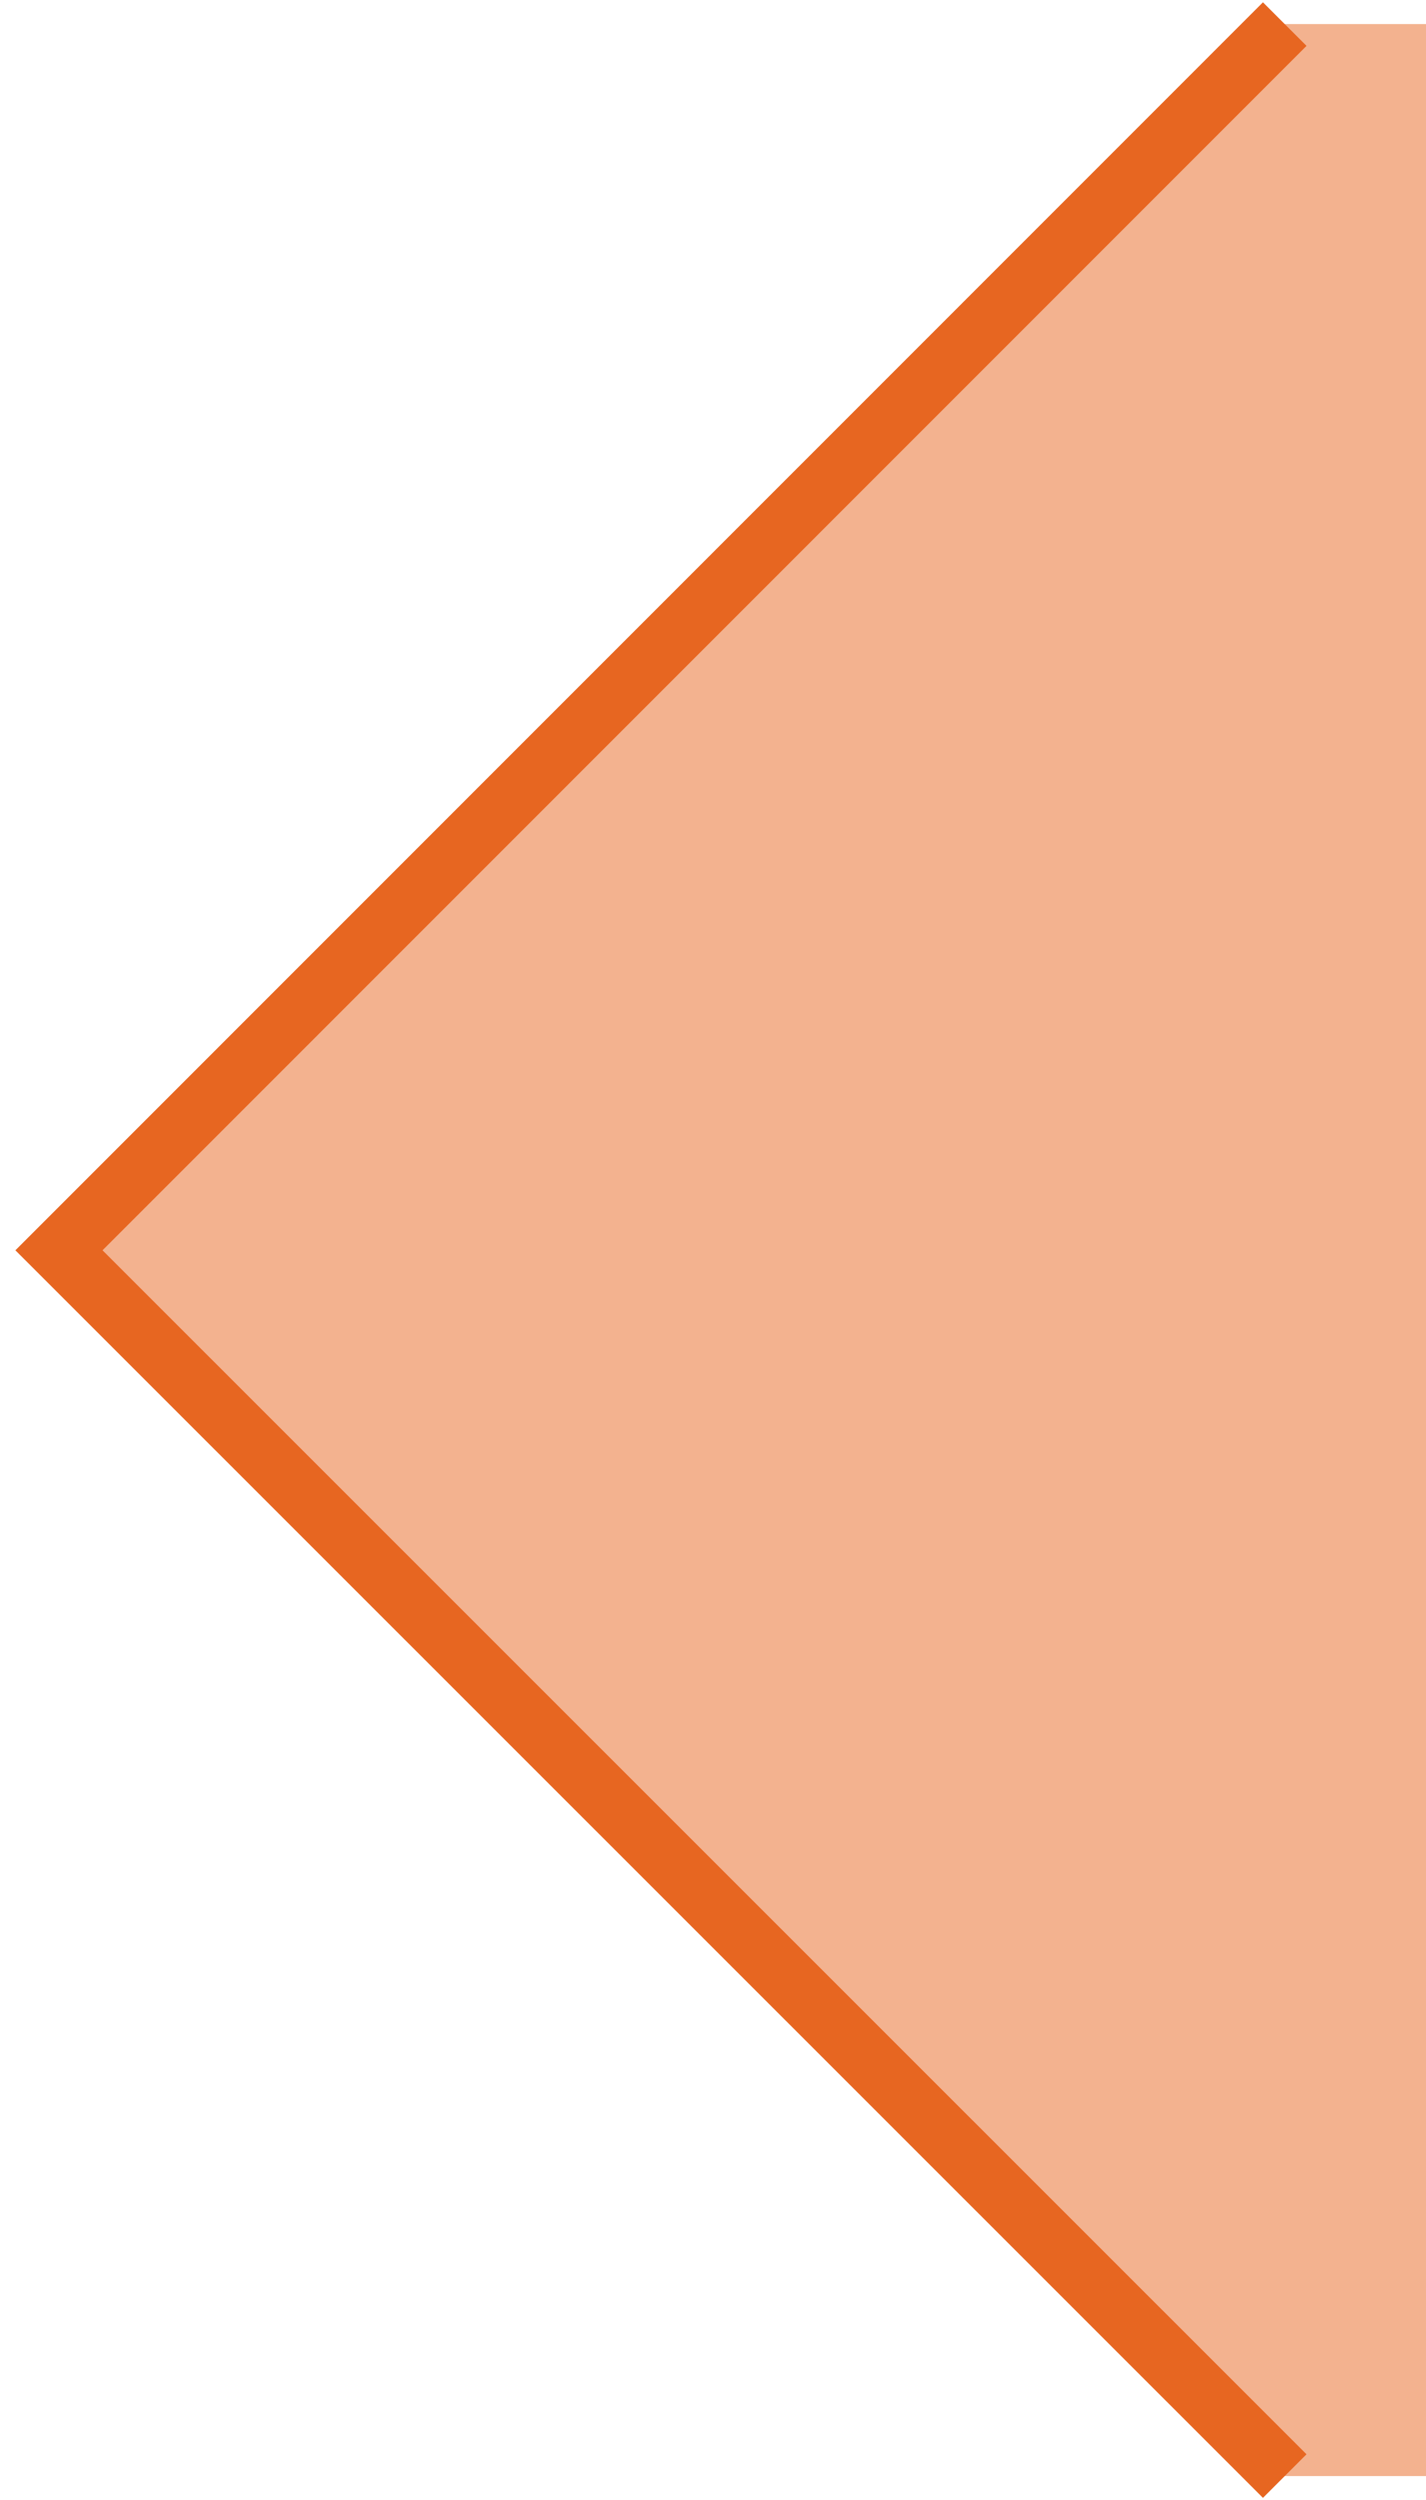 <?xml version="1.0" encoding="utf-8"?>
<!-- Generator: Adobe Illustrator 16.0.0, SVG Export Plug-In . SVG Version: 6.00 Build 0)  -->
<!DOCTYPE svg PUBLIC "-//W3C//DTD SVG 1.1//EN" "http://www.w3.org/Graphics/SVG/1.1/DTD/svg11.dtd">
<svg version="1.1" id="Livello_1" xmlns="http://www.w3.org/2000/svg" xmlns:xlink="http://www.w3.org/1999/xlink" x="0px" y="0px"
	 width="23.146px" height="40.573px" viewBox="0 -0.427 23.146 40.573" enable-background="new 0 -0.427 23.146 40.573"
	 xml:space="preserve">
<polygon fill="#F3B28F" points="20.853,-0.036 0.957,19.863 20.853,39.755 23.146,39.755 23.146,-0.036 "/>
<polyline fill="none" stroke="#E76621" points="20.853,-0.036 0.957,19.863 20.853,39.755 "/>
</svg>
